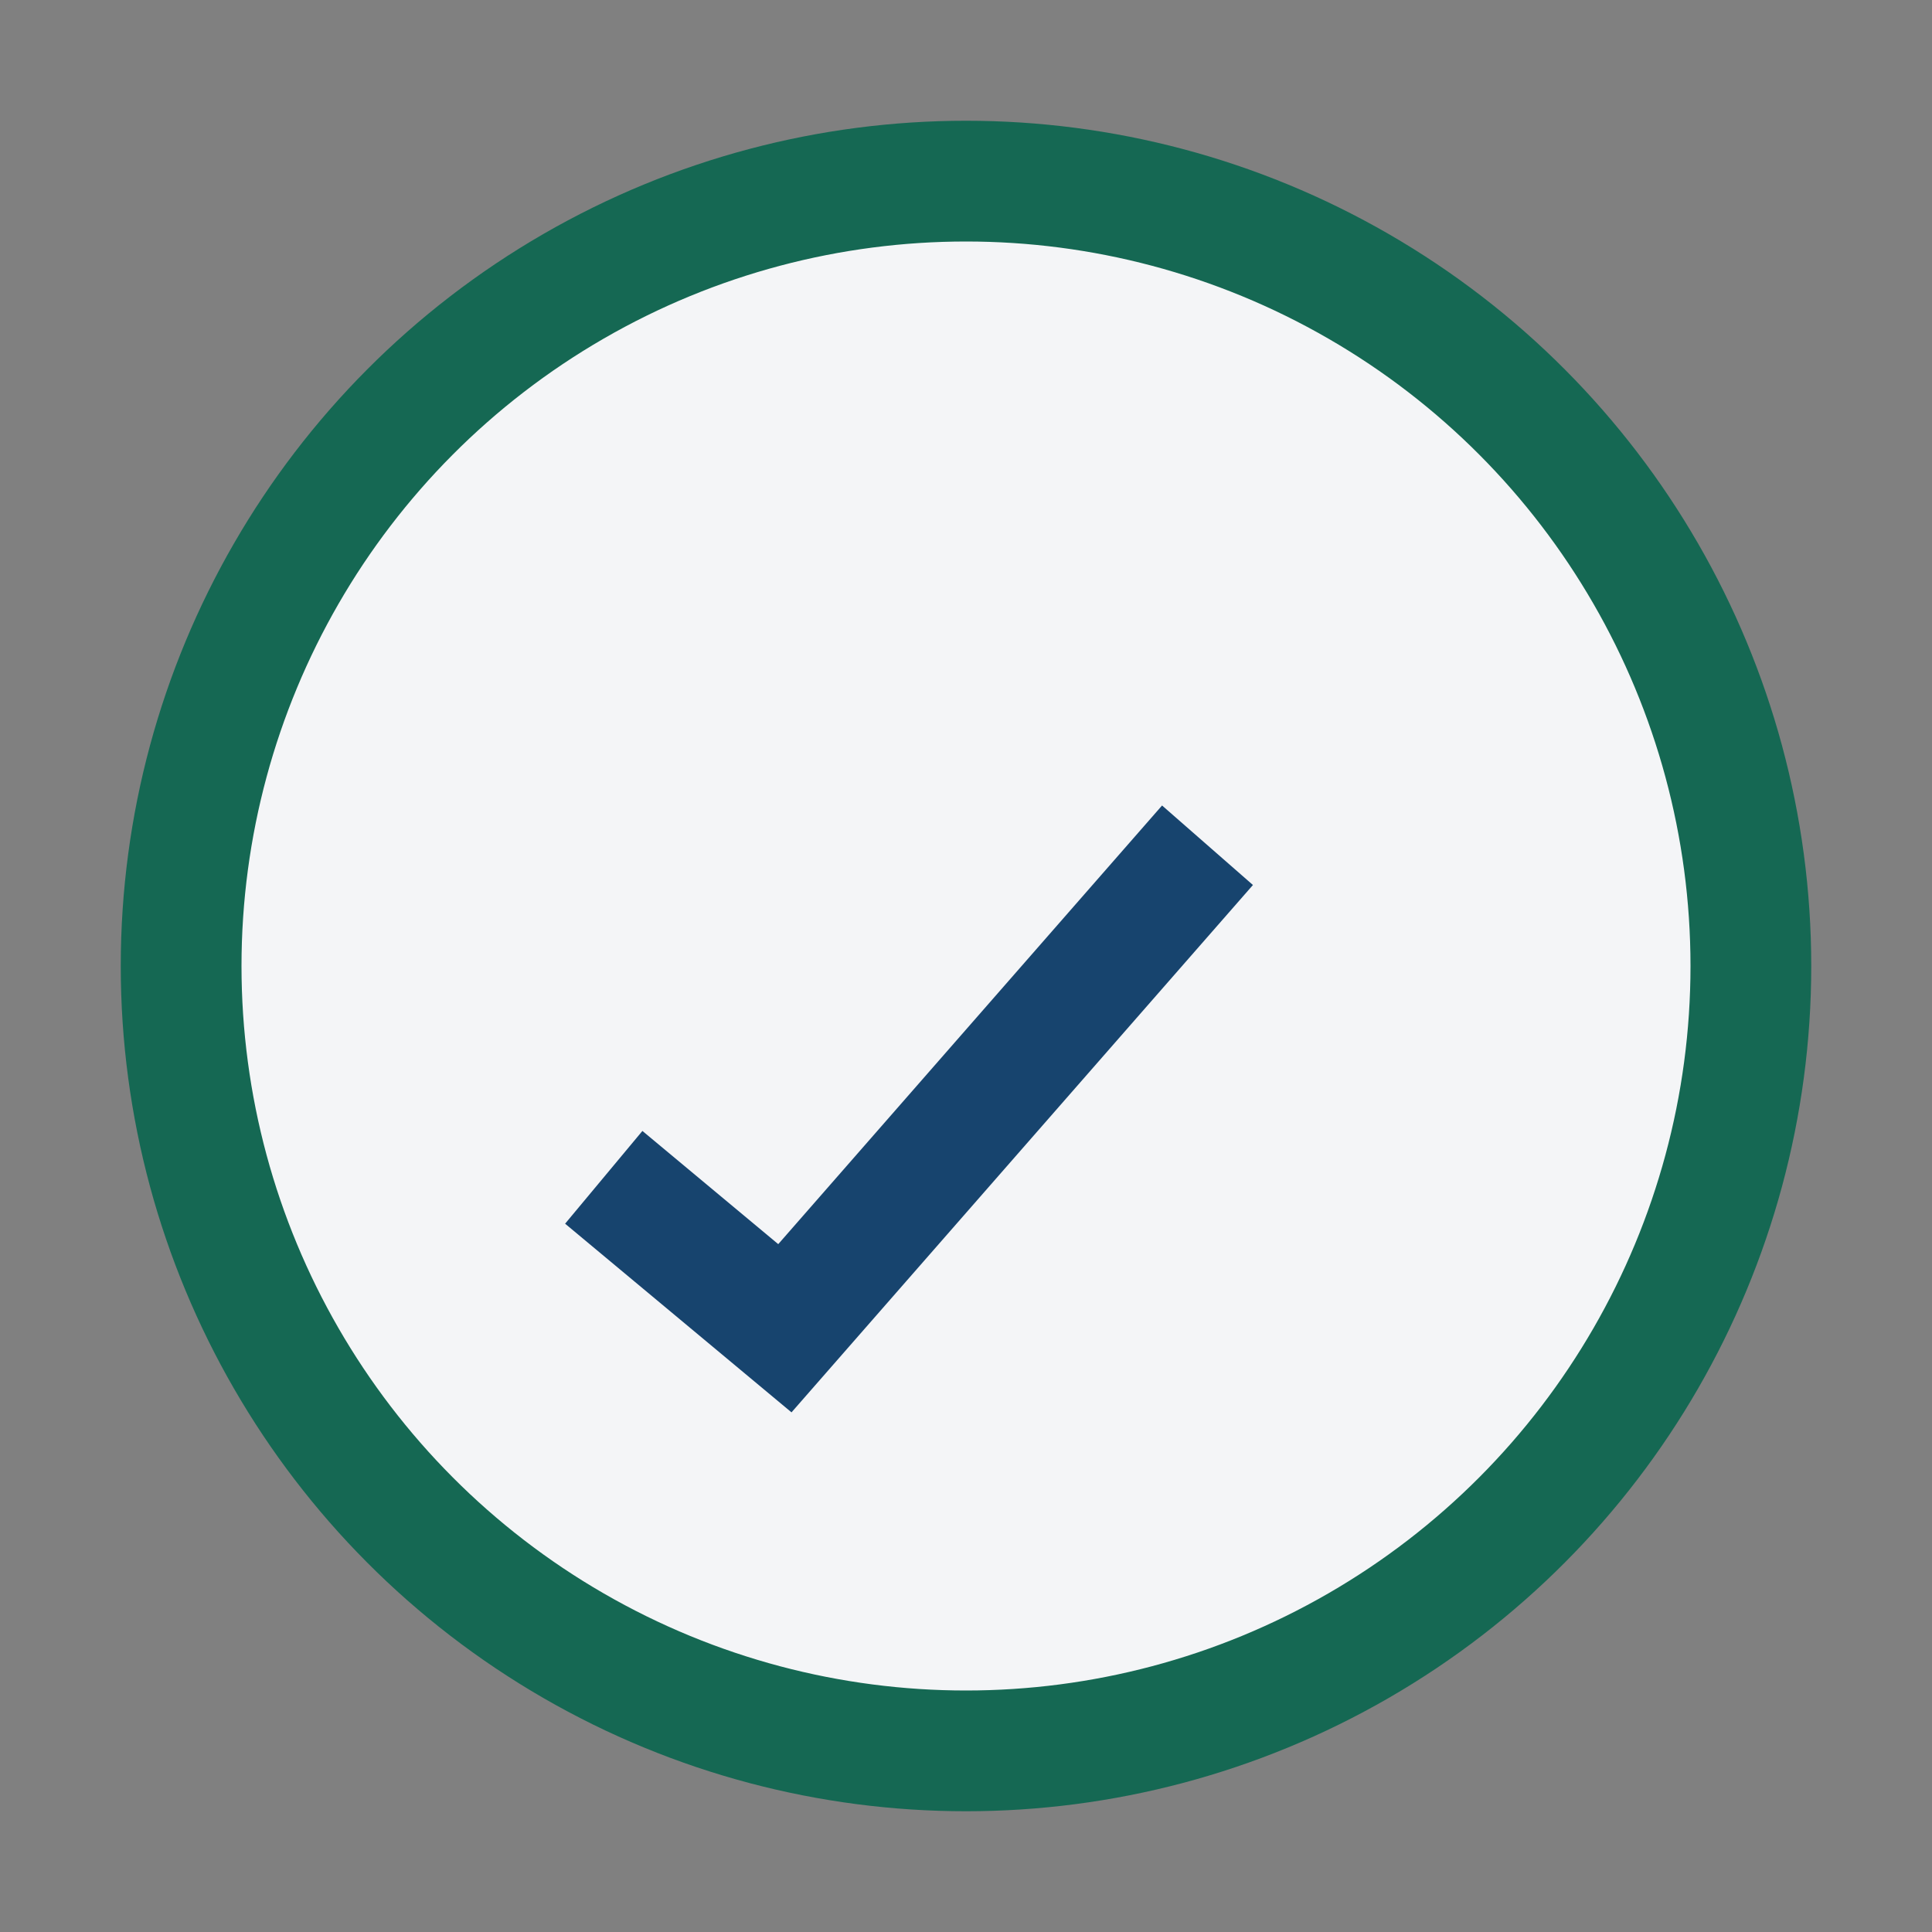 <?xml version="1.0" encoding="UTF-8"?>
<svg xmlns="http://www.w3.org/2000/svg" width="32" height="32" viewBox="0 0 32 32"><rect x="0" y="0" width="32" height="32" fill="#808080" stroke="none"/><circle cx="16" cy="16" r="13" fill="#F4F5F7" stroke="#156853" stroke-width="2"/><path d="M10 19.5l3 2.5 7-8" fill="none" stroke="#17446E" stroke-width="2"/></svg>